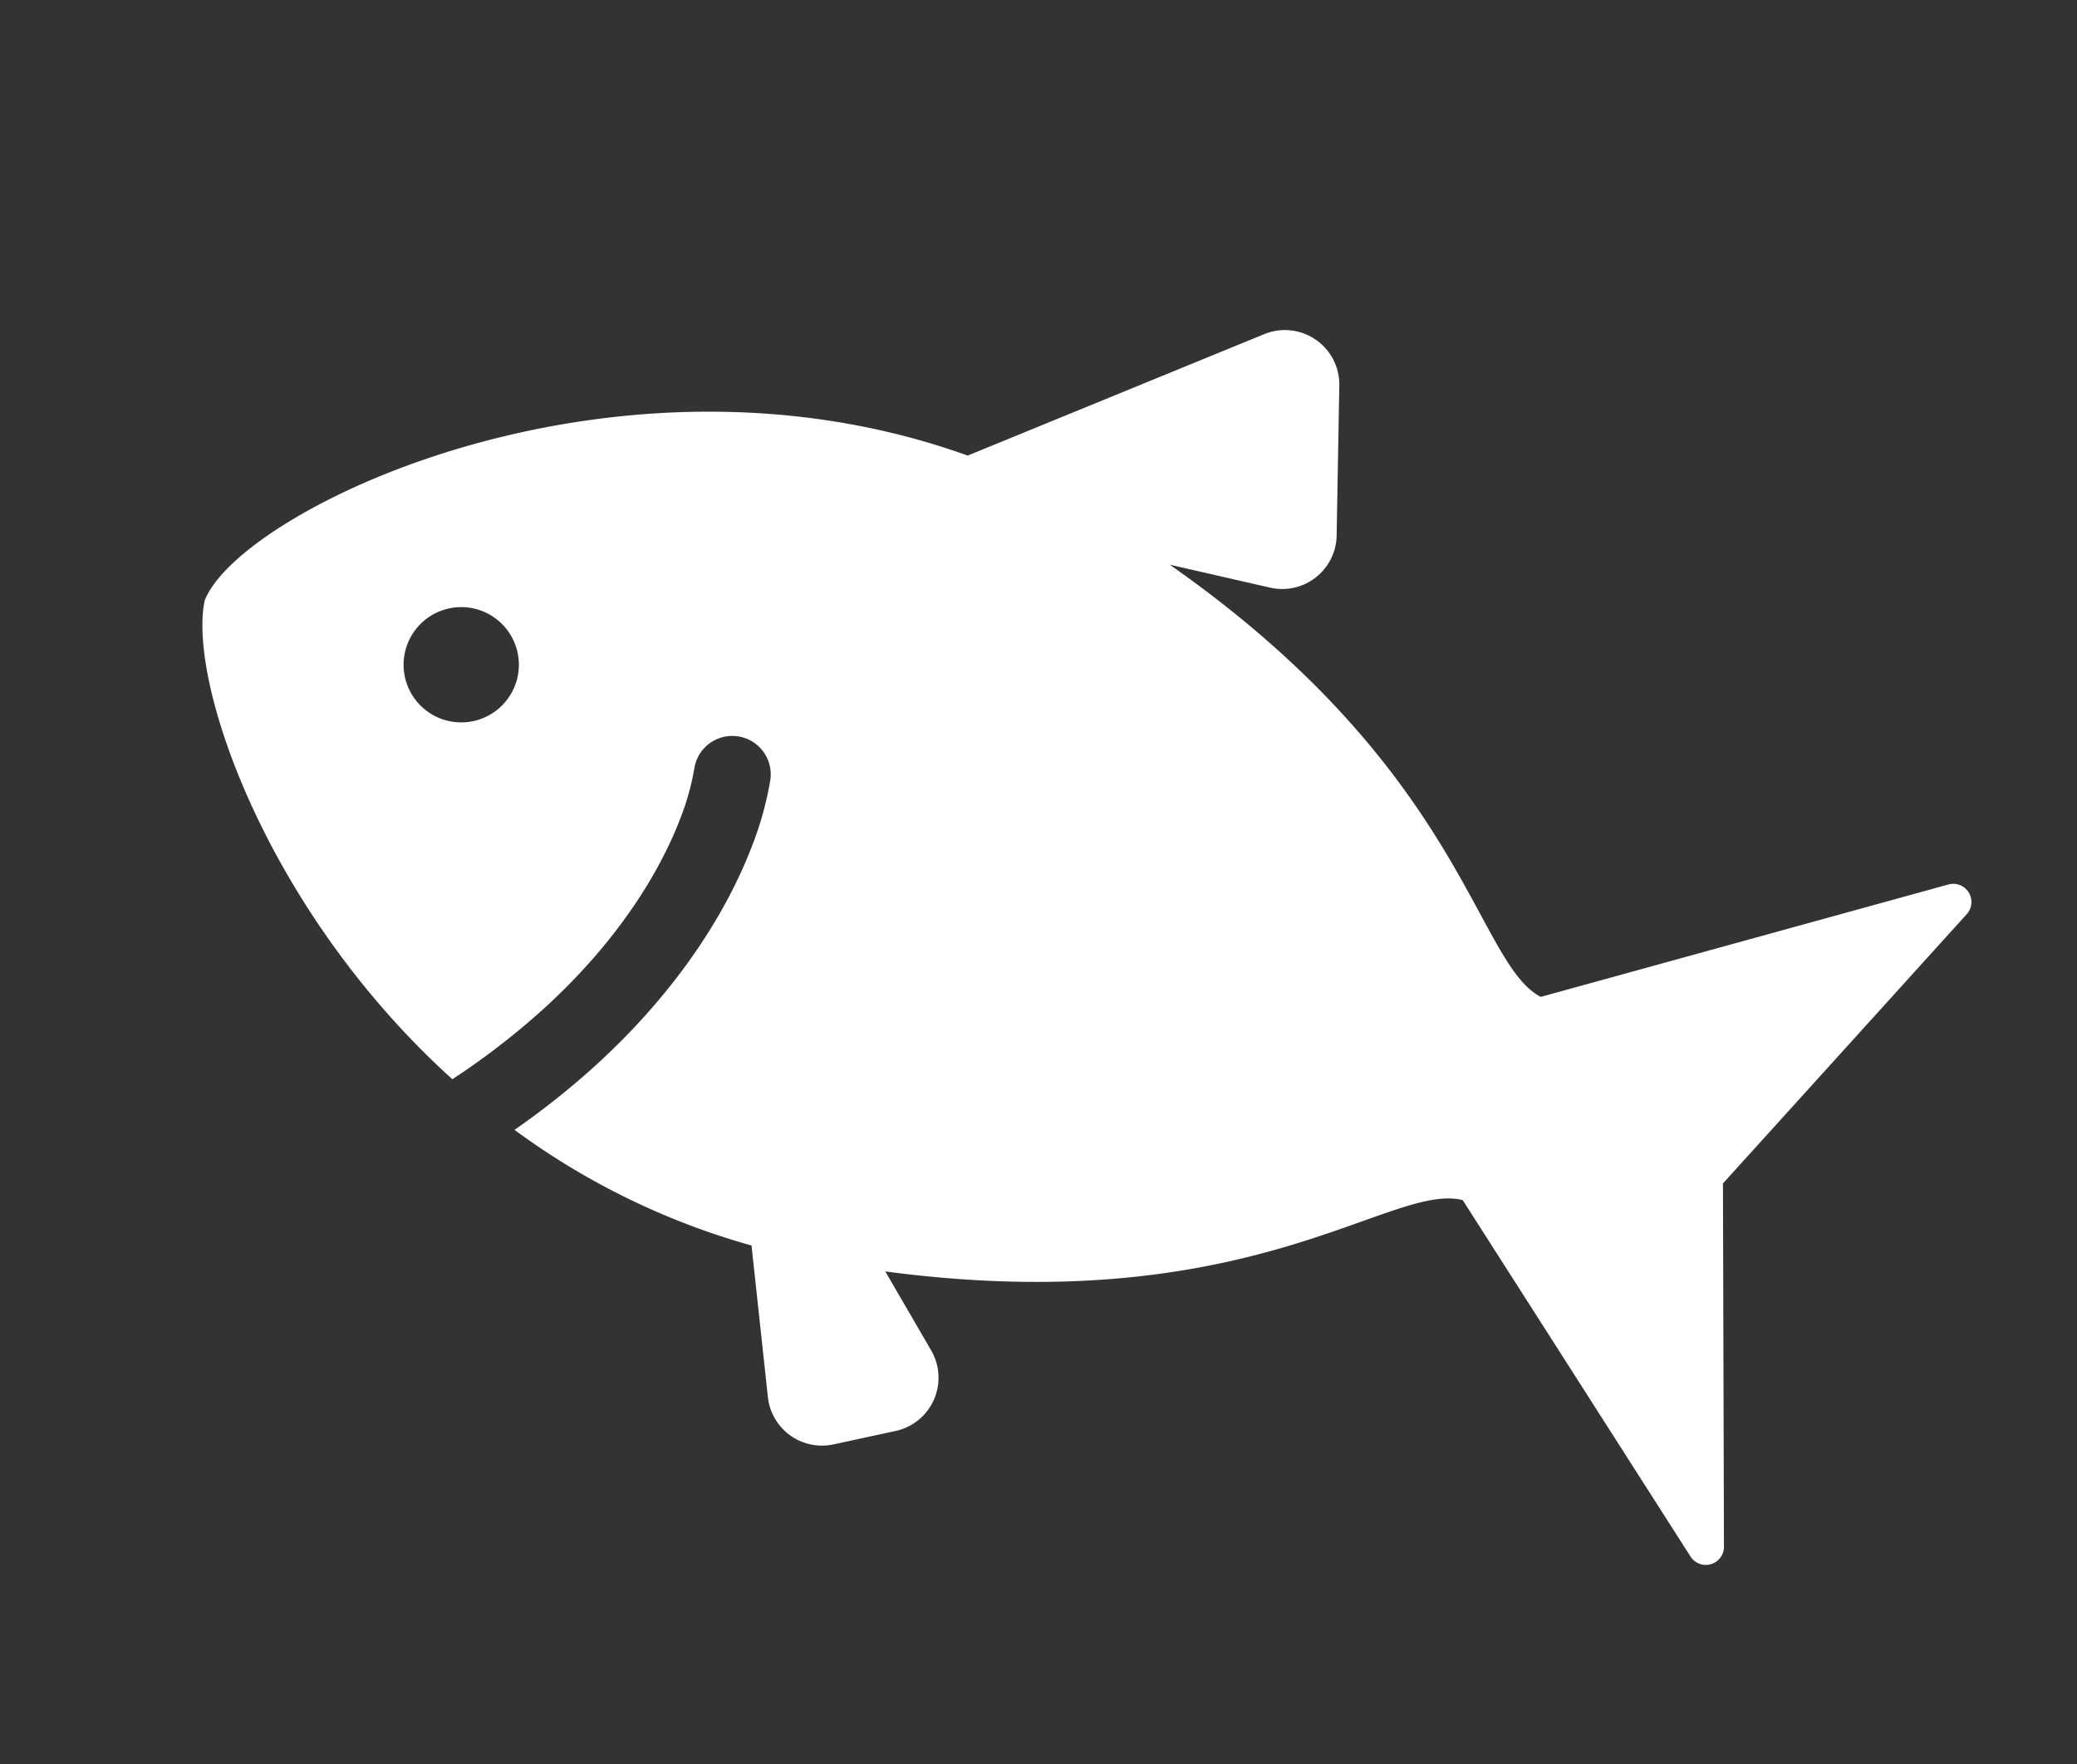 <svg xmlns="http://www.w3.org/2000/svg" width="382.472" height="324.832" viewBox="0 0 382.472 324.832">
  <rect x="0" y="0" width="382.472" height="324.832" fill="#333333" stroke="none"/>
  <g id="icon_03" transform="translate(108.529 -73.957) rotate(21)">
    <path id="パス_267" data-name="パス 267" d="M299.474,197.66l24.144-62.371a3.345,3.345,0,0,0-5.1-3.9l-62.677,46.232c-13.49-1.591-28.077-33.819-92.3-49.81l18.768-2.678a10.025,10.025,0,0,0,8-13.352l-9.438-25.952a10.028,10.028,0,0,0-16.3-3.884l-42.961,40.441C52.116,123.9,0,179.85,0,197.66c2.362,14.933,30.924,49.256,74.161,65.939A136.806,136.806,0,0,0,85.243,245.4c8.509-16.969,10.9-31.546,10.9-41.577a46.665,46.665,0,0,0-.9-9.656,7.079,7.079,0,0,1,13.846-2.955,61.22,61.22,0,0,1,1.2,12.611c0,12.235-2.9,28.977-12.4,47.922a146.813,146.813,0,0,1-9.7,16.455,134.688,134.688,0,0,0,48.376,4.24L149.373,297.4a10.014,10.014,0,0,0,14.409,3.815l9.774-6.394a10.027,10.027,0,0,0,.81-16.208l-13.095-10.545c66.156-15.773,80.931-48.752,94.569-50.363l62.677,46.232a3.34,3.34,0,0,0,5.1-3.894ZM48.34,202.383a10.614,10.614,0,1,1,10.614-10.614A10.622,10.622,0,0,1,48.34,202.383Z" fill="#fff"/>
  </g>
</svg>
